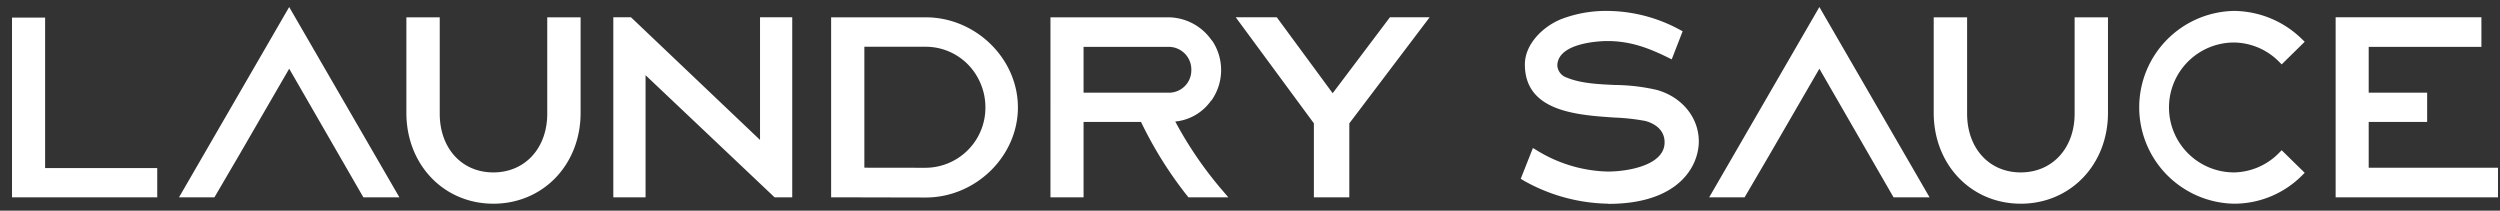 <svg xmlns="http://www.w3.org/2000/svg" width="178" height="15" fill="none"><rect width="100%" height="100%" fill="#333333" stroke="none"/><g fill="#fff" clip-path="url(#a)"><path d="M.855 1.251v12.797h10.34v-2.084H3.212V1.252H.855zM20.59.5l-7.844 13.548h2.522l1.8-3.076 3.523-6.08 5.28 9.156h2.565L20.59.5zm108.95 0-7.845 13.548h2.522l1.8-3.076 3.523-6.08 5.28 9.156h2.565L129.54.5zM35.126 14.503c-3.53 0-6.192-2.78-6.192-6.47v-6.8h2.375v6.861c0 2.462 1.57 4.182 3.817 4.182 2.246 0 3.838-1.72 3.838-4.182v-6.86h2.375v6.8c0 3.69-2.672 6.47-6.217 6.47M54.114 1.23v8.734L44.926 1.23h-1.258v12.818h2.296V5.354l9.185 8.694h1.258V1.23h-2.293zM65.91 11.946a4.289 4.289 0 0 0 3.017-1.274 4.272 4.272 0 0 0 1.234-3.03 4.34 4.34 0 0 0-.56-2.138 4.22 4.22 0 0 0-3.731-2.175h-4.328v8.611l4.367.006zm-6.734 2.102V1.233h6.733c3.56 0 6.566 2.936 6.566 6.415 0 3.48-3.006 6.415-6.566 6.415l-6.733-.015zM83.198 6.6a1.594 1.594 0 0 0 1.625-1.622 1.613 1.613 0 0 0-.997-1.52 1.622 1.622 0 0 0-.628-.123H77.15V6.6h6.048zm1.417 7.448-.083-.104a28.07 28.07 0 0 1-3.29-5.26H77.15v5.364h-2.357V1.233h8.383a3.783 3.783 0 0 1 3.061 1.589l.101.122a3.75 3.75 0 0 1 0 4.087l-.08.125h-.024a3.526 3.526 0 0 1-2.556 1.497 27.291 27.291 0 0 0 3.389 4.94l.388.455h-2.84zM98.963 1.23l-4.077 5.407-3.979-5.407h-2.923l5.565 7.551v5.267h2.522V8.784l5.72-7.554h-2.828zm15.552 13.273a12.618 12.618 0 0 1-6.042-1.653l-.196-.122.867-2.19.281.168a10.05 10.05 0 0 0 5.047 1.509c1.402 0 4.047-.434 4.047-2.077 0-1.057-.968-1.42-1.384-1.528-.72-.133-1.45-.214-2.182-.24-2.694-.181-6.382-.429-6.382-3.783 0-1.475 1.338-2.749 2.66-3.253a8.92 8.92 0 0 1 3.26-.556c1.782.022 3.532.48 5.096 1.332l.217.116-.777 2-.273-.134c-1.426-.702-2.708-1.17-4.325-1.17-.143 0-3.547.022-3.547 1.766a.973.973 0 0 0 .673.837c1.004.416 2.235.47 3.425.526 1.003.008 2.002.126 2.978.35 1.791.496 2.997 1.965 2.997 3.667 0 1.701-1.359 4.447-6.443 4.447m29.363-.012c-3.532 0-6.195-2.78-6.195-6.47v-6.8h2.378v6.861c0 2.462 1.57 4.182 3.817 4.182 2.246 0 3.838-1.72 3.838-4.182v-6.86h2.375v6.8c0 3.69-2.672 6.47-6.213 6.47zm15.17 0a6.882 6.882 0 0 1-4.769-2.06 6.86 6.86 0 0 1-1.964-4.802 6.86 6.86 0 0 1 1.964-4.803 6.882 6.882 0 0 1 4.769-2.06 6.986 6.986 0 0 1 4.848 2.001l.202.195-1.64 1.61-.193-.195a4.596 4.596 0 0 0-3.196-1.363 4.637 4.637 0 0 0-3.276 1.355 4.621 4.621 0 0 0-1.358 3.27 4.62 4.62 0 0 0 1.358 3.27 4.637 4.637 0 0 0 3.276 1.355 4.597 4.597 0 0 0 3.196-1.384l.193-.195 1.64 1.607-.199.198a6.817 6.817 0 0 1-4.851 2.001zm7.252-13.273v12.818h11.56v-2.105h-9.206V8.681h4.162V6.597h-4.162V3.335h8.025V1.23h-10.379z"/></g><defs><clipPath id="a"><path fill="#fff" d="M.855.5h177v14h-177z"/></clipPath></defs></svg>
